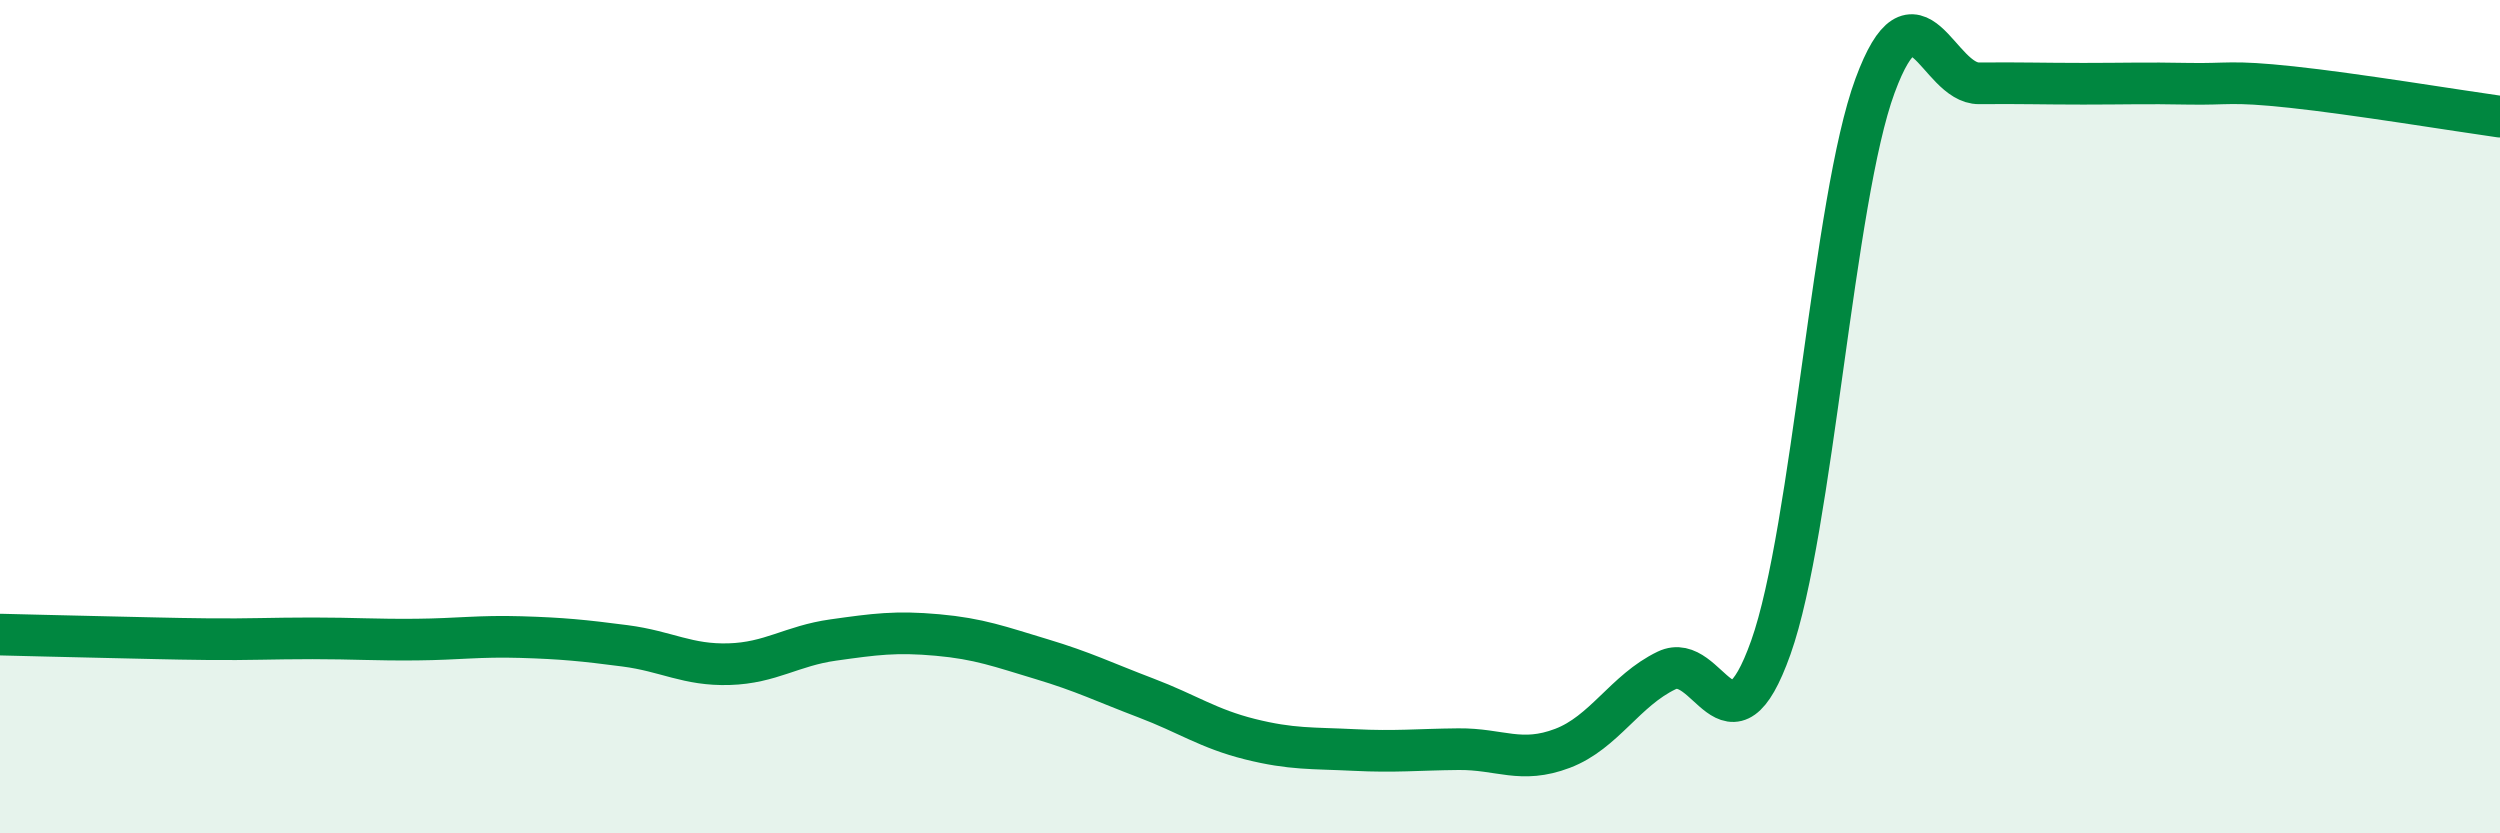 
    <svg width="60" height="20" viewBox="0 0 60 20" xmlns="http://www.w3.org/2000/svg">
      <path
        d="M 0,15.23 C 0.5,15.24 1.5,15.27 2.5,15.29 C 3.5,15.31 4,15.33 5,15.34 C 6,15.35 6.5,15.32 7.5,15.32 C 8.5,15.32 9,15.36 10,15.35 C 11,15.34 11.5,15.26 12.5,15.29 C 13.5,15.32 14,15.37 15,15.5 C 16,15.63 16.5,15.97 17.5,15.94 C 18.5,15.91 19,15.5 20,15.36 C 21,15.22 21.5,15.15 22.5,15.24 C 23.5,15.33 24,15.52 25,15.82 C 26,16.12 26.5,16.37 27.5,16.75 C 28.5,17.13 29,17.49 30,17.74 C 31,17.99 31.5,17.95 32.5,18 C 33.5,18.05 34,17.99 35,17.98 C 36,17.97 36.5,18.34 37.5,17.96 C 38.5,17.58 39,16.57 40,16.09 C 41,15.61 41.5,18.35 42.5,15.54 C 43.5,12.73 44,4.77 45,2.06 C 46,-0.65 46.5,2.01 47.5,2 C 48.5,1.99 49,2.01 50,2.01 C 51,2.01 51.5,1.99 52.5,2.01 C 53.5,2.03 53.5,1.93 55,2.09 C 56.5,2.25 59,2.66 60,2.8L60 20L0 20Z"
        fill="#008740"
        opacity="0.1"
        stroke-linecap="round"
        stroke-linejoin="round"
      />
      <path
        d="M 0,15.23 C 0.5,15.24 1.5,15.27 2.5,15.29 C 3.5,15.31 4,15.33 5,15.34 C 6,15.35 6.5,15.32 7.5,15.32 C 8.5,15.32 9,15.36 10,15.35 C 11,15.34 11.5,15.26 12.5,15.29 C 13.5,15.32 14,15.37 15,15.5 C 16,15.63 16.5,15.97 17.5,15.94 C 18.5,15.91 19,15.5 20,15.36 C 21,15.22 21.5,15.15 22.5,15.24 C 23.5,15.33 24,15.52 25,15.82 C 26,16.12 26.5,16.37 27.5,16.75 C 28.5,17.13 29,17.49 30,17.74 C 31,17.99 31.5,17.95 32.5,18 C 33.5,18.05 34,17.99 35,17.98 C 36,17.97 36.5,18.34 37.5,17.96 C 38.5,17.58 39,16.57 40,16.09 C 41,15.61 41.5,18.35 42.5,15.54 C 43.5,12.73 44,4.77 45,2.06 C 46,-0.65 46.5,2.01 47.5,2 C 48.5,1.99 49,2.01 50,2.01 C 51,2.01 51.5,1.99 52.5,2.01 C 53.5,2.03 53.5,1.93 55,2.09 C 56.5,2.25 59,2.66 60,2.8"
        stroke="#008740"
        stroke-width="1"
        fill="none"
        stroke-linecap="round"
        stroke-linejoin="round"
      />
    </svg>
  